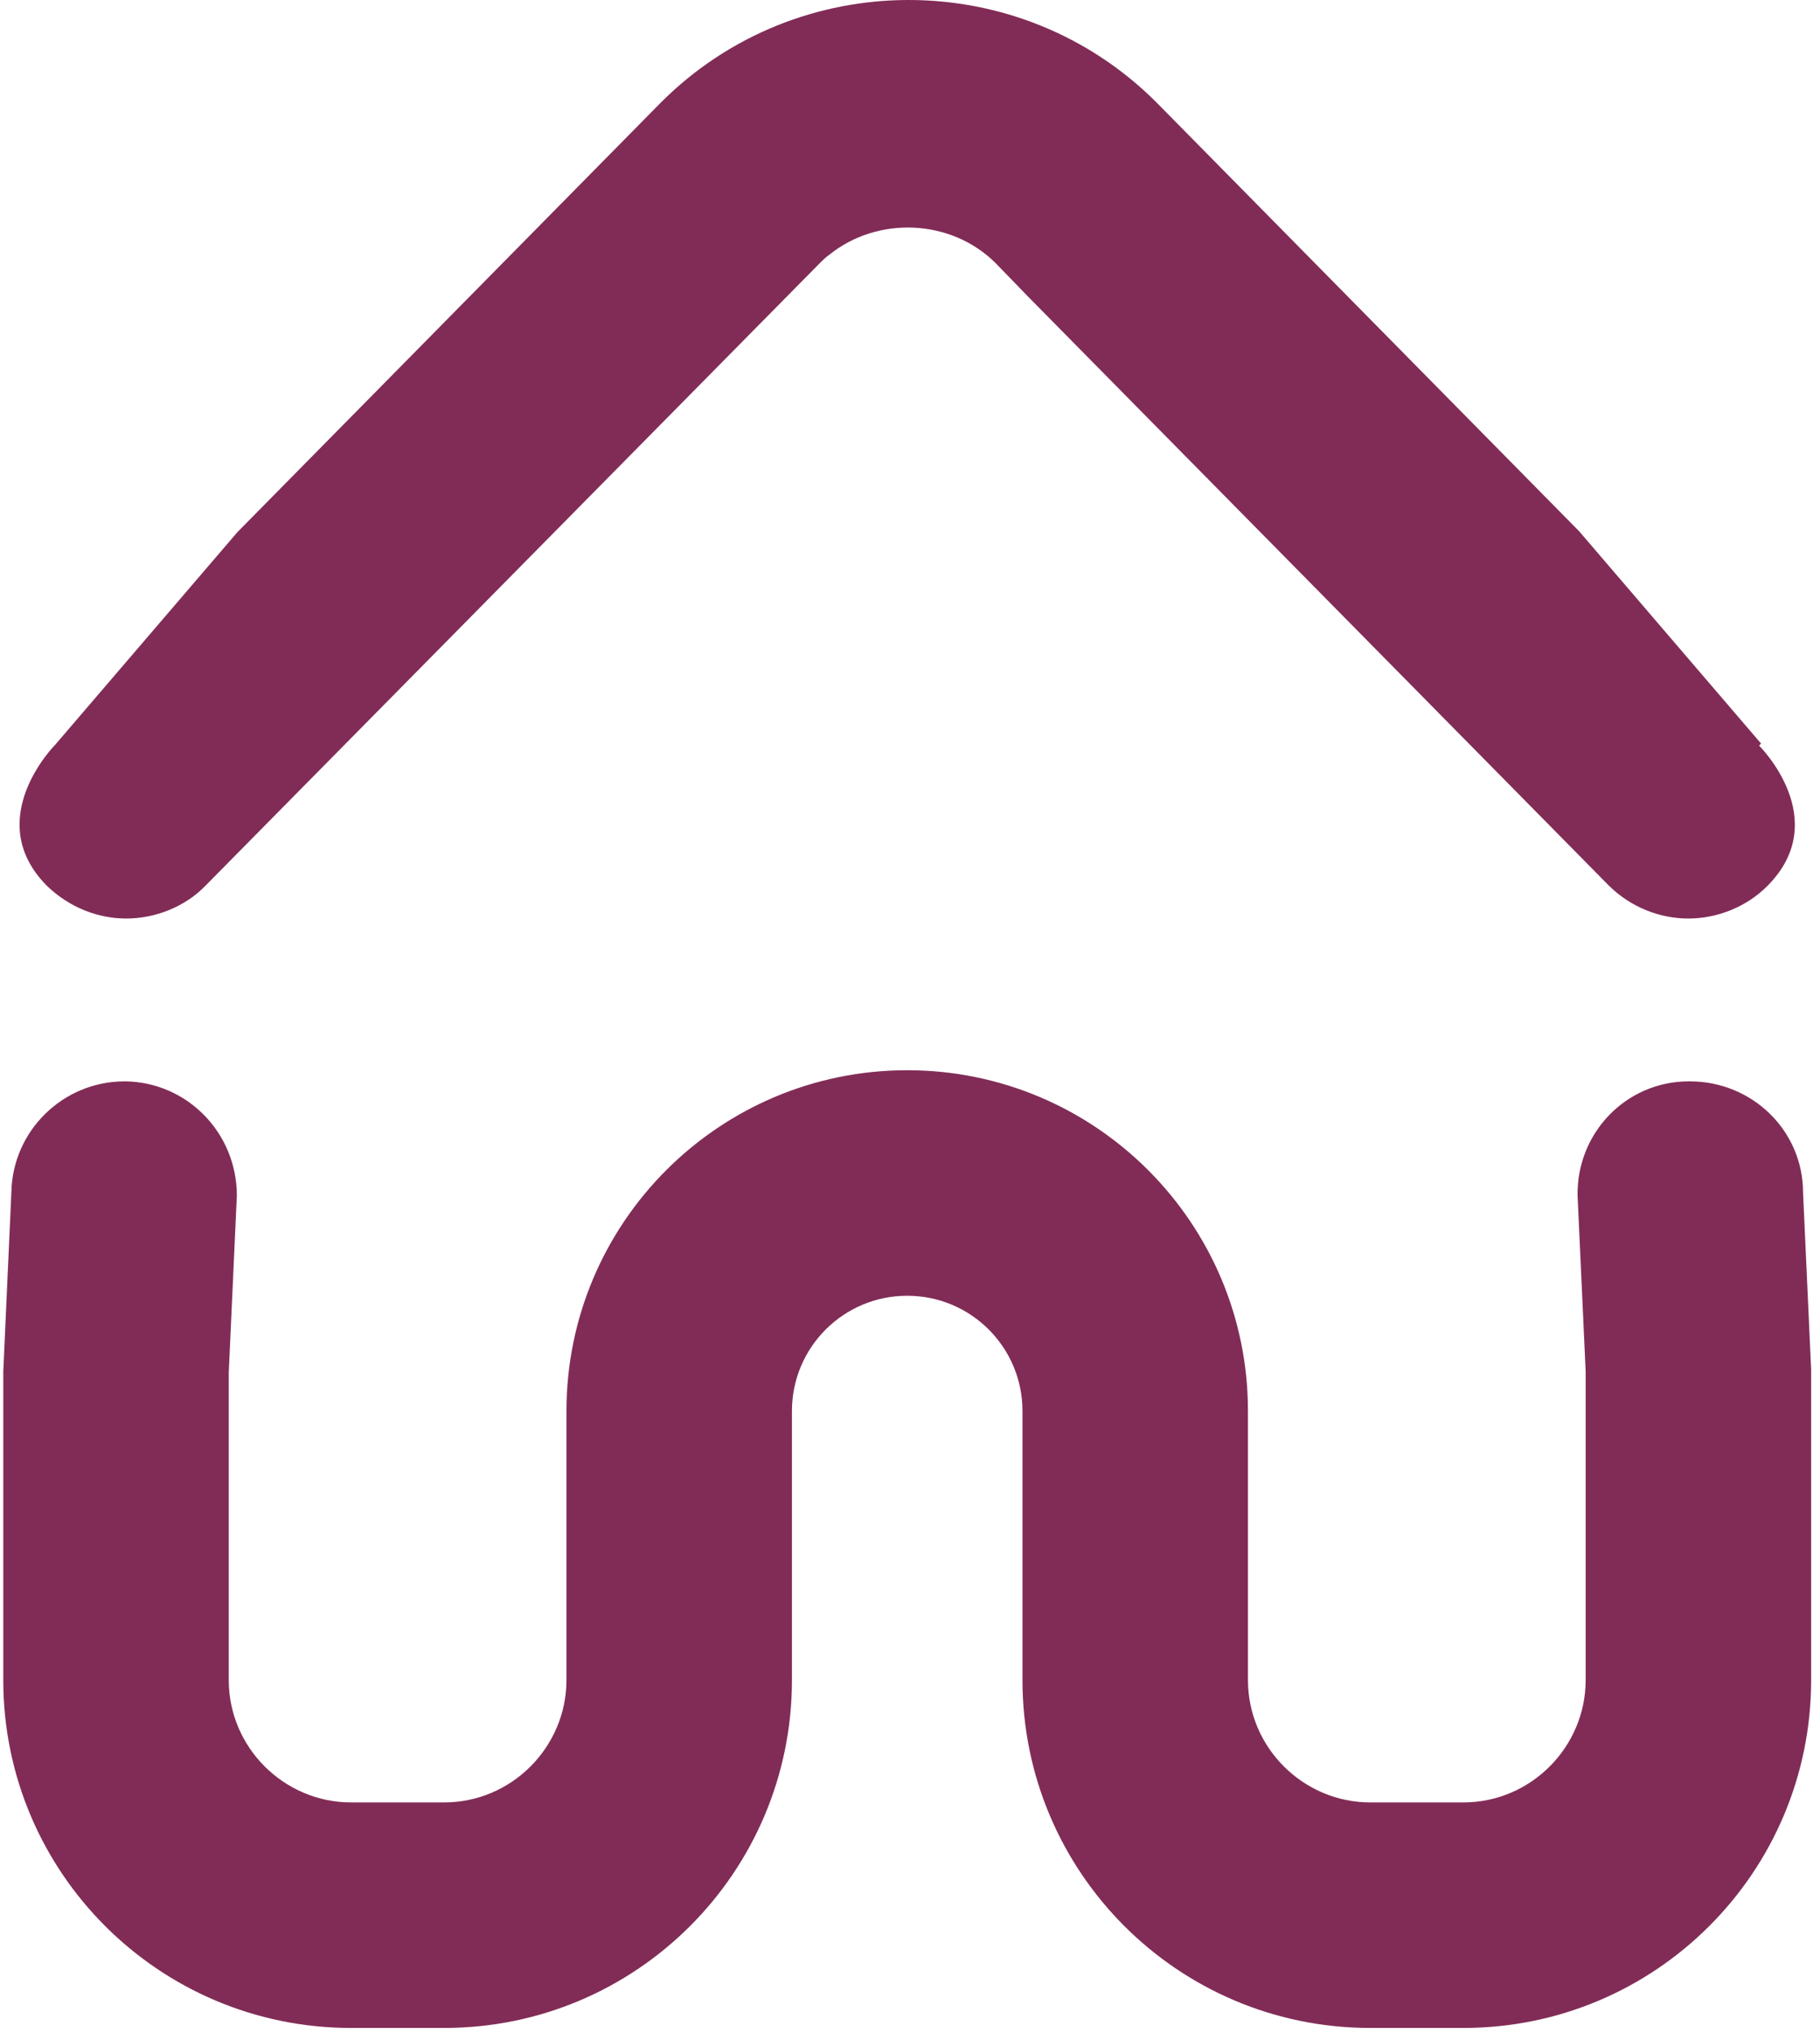 <svg width="180" height="201" viewBox="0 0 180 201" fill="none" xmlns="http://www.w3.org/2000/svg">
<path d="M174.174 73.525L156.174 52.525L114.374 10.125C100.874 -3.375 78.874 -3.375 65.374 10.125L23.474 52.625L5.474 73.625C5.474 73.625 -1.926 81.025 4.674 87.625C6.874 89.725 9.674 90.825 12.474 90.825C15.274 90.825 18.274 89.725 20.374 87.525L81.074 26.025C81.374 25.725 81.674 25.425 81.974 25.225C86.774 21.325 94.074 21.625 98.474 26.025L101.674 29.325L159.074 87.525C161.274 89.725 164.174 90.825 166.974 90.825C169.774 90.825 172.674 89.725 174.774 87.625C181.374 81.025 173.974 73.725 173.974 73.725L174.174 73.525Z" fill="#812C56"/>
<path d="M178.324 117.925C178.324 111.825 173.324 106.925 167.124 106.925H167.024C160.824 106.925 155.924 112.025 156.024 118.225L156.824 135.625V166.125C156.824 172.725 151.424 178.225 144.724 178.225H135.524C128.924 178.225 123.424 172.825 123.424 166.125V139.525C123.424 120.925 108.324 105.825 89.724 105.825C71.124 105.825 56.024 120.925 56.024 139.525V166.125C56.024 172.725 50.624 178.225 43.924 178.225H34.724C28.124 178.225 22.624 172.825 22.624 166.125V135.725L23.424 118.225C23.424 112.025 18.524 107.025 12.424 106.925H12.324C6.224 106.925 1.224 111.825 1.124 117.925L0.324 135.625V166.125C0.324 185.125 15.724 200.525 34.724 200.525H43.924C62.924 200.525 78.324 185.125 78.324 166.125V139.525C78.324 133.225 83.424 128.125 89.724 128.125C96.024 128.125 101.124 133.225 101.124 139.525V166.125C101.124 185.125 116.524 200.525 135.524 200.525H144.724C163.724 200.525 179.124 185.125 179.124 166.125V135.425L178.324 117.925Z" fill="#812C56"/>
</svg>
